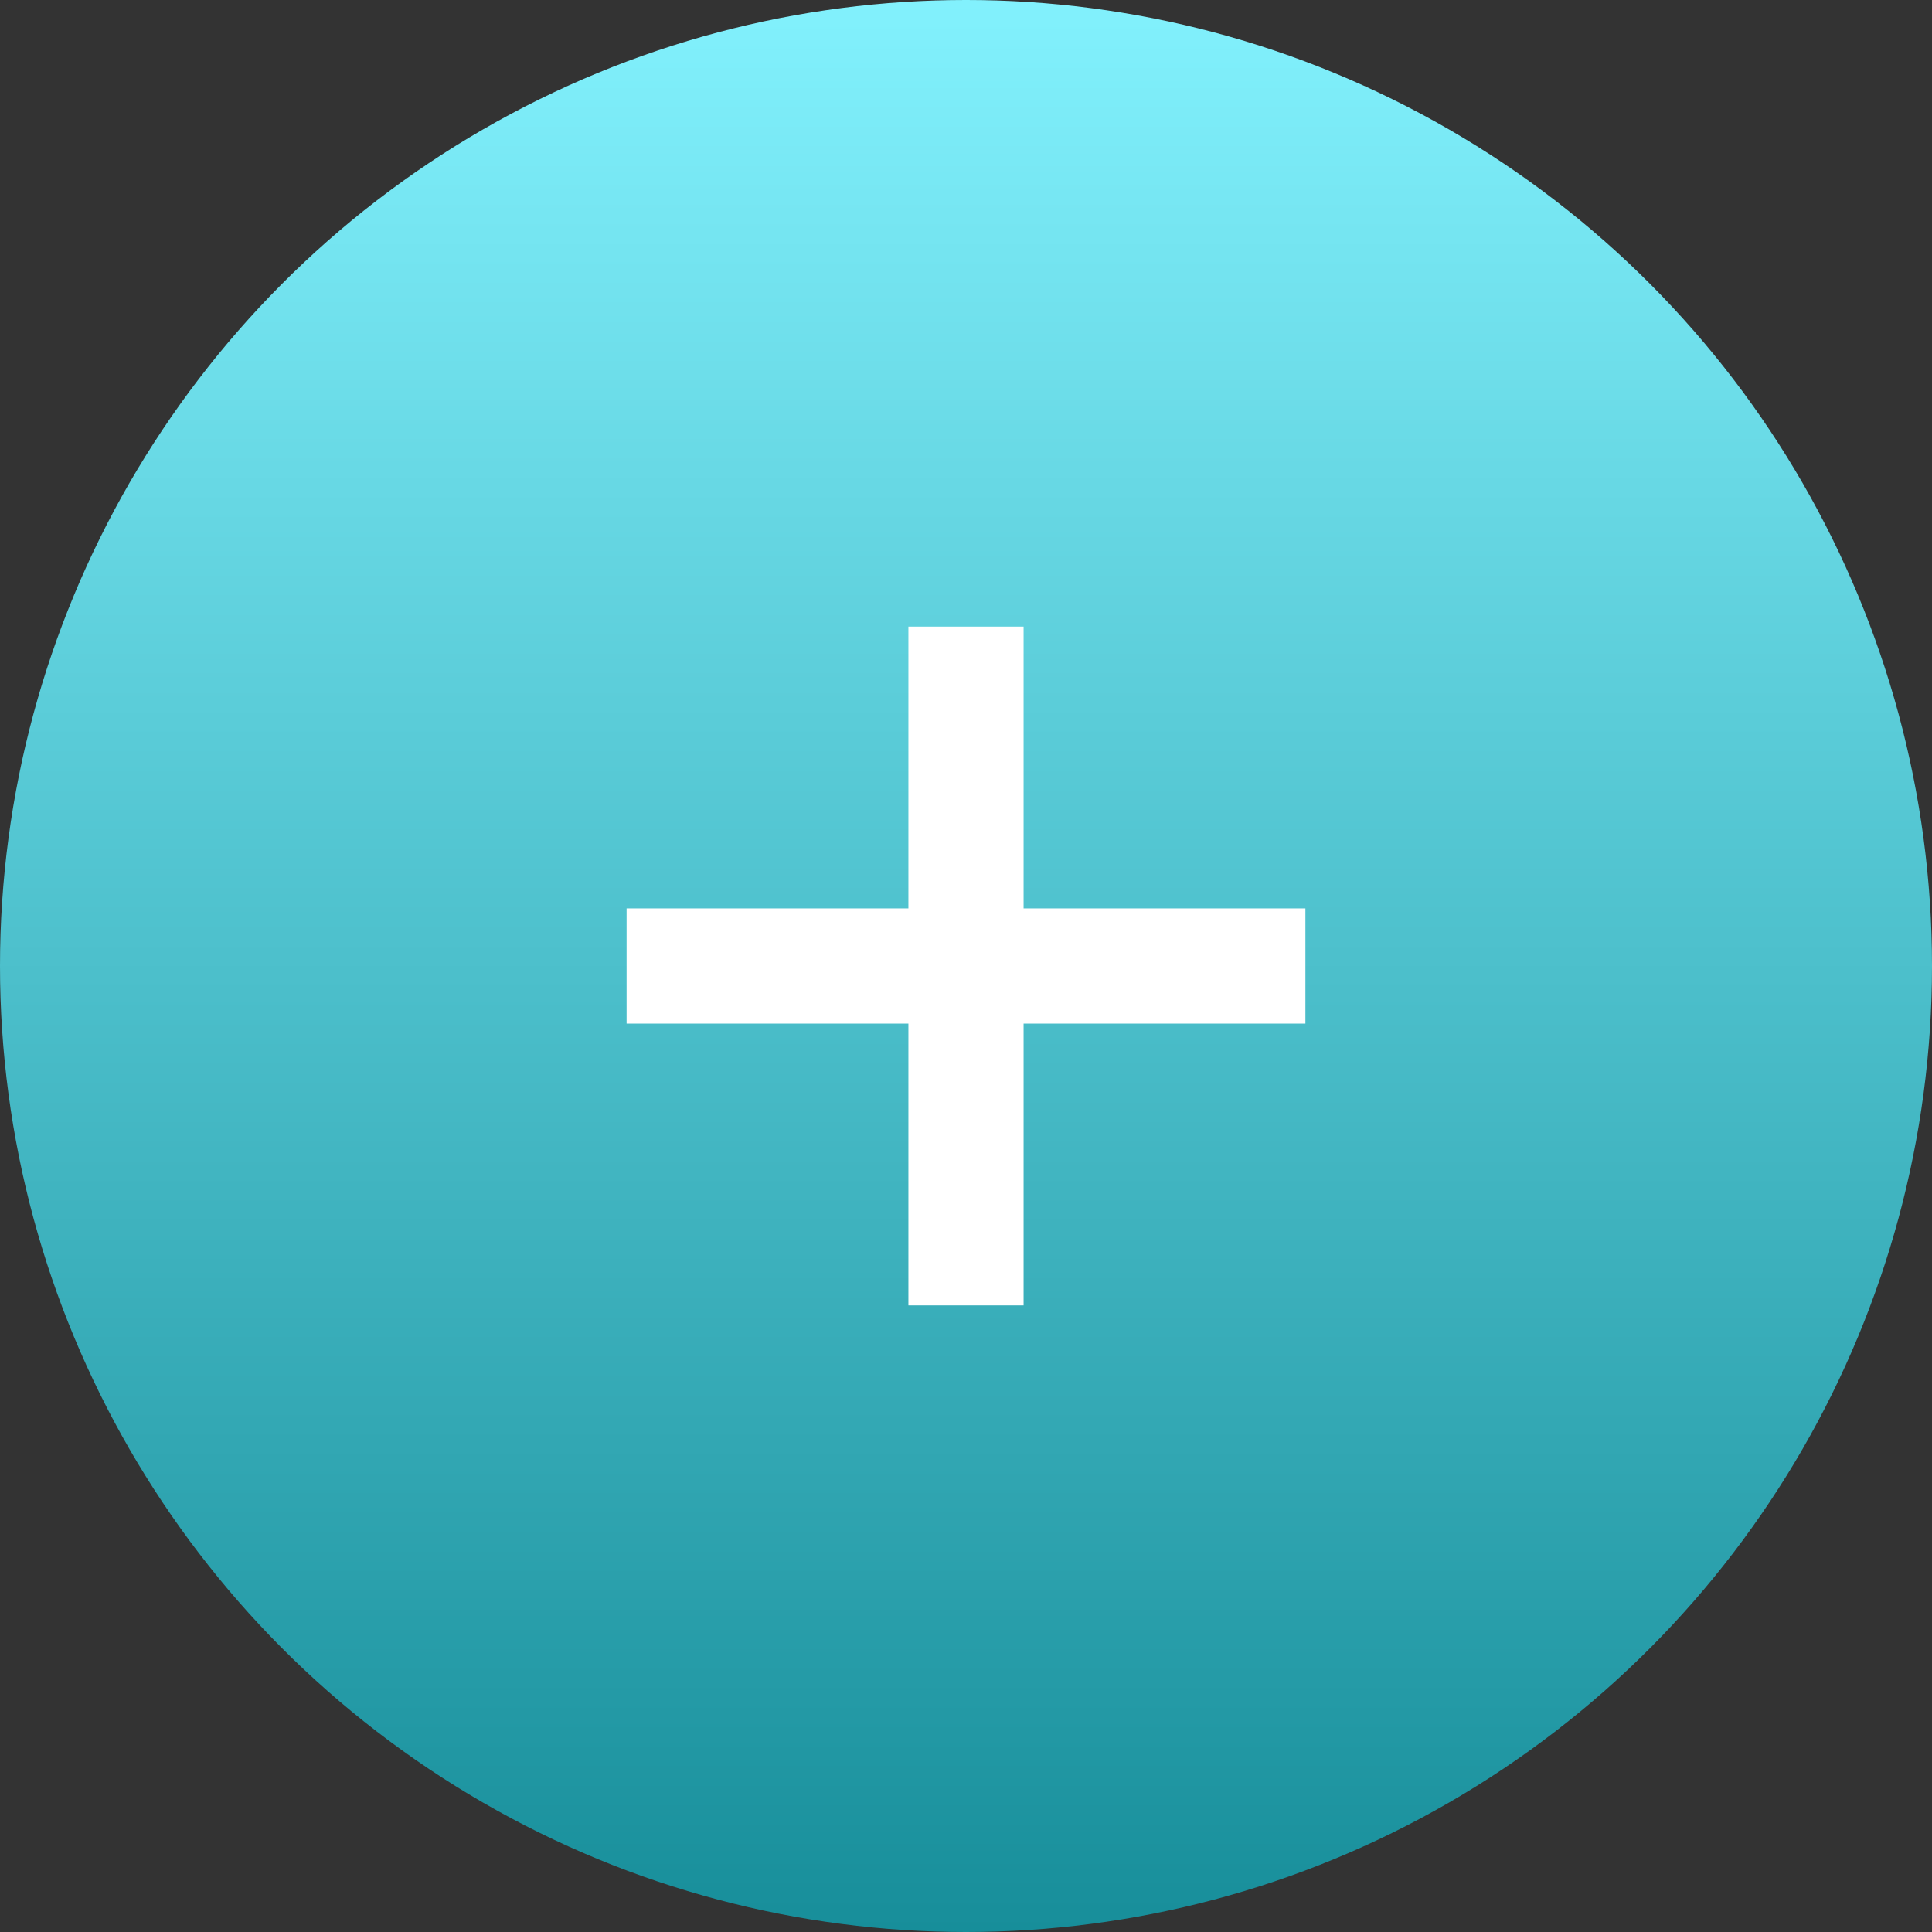 <?xml version="1.0" encoding="UTF-8"?> <svg xmlns="http://www.w3.org/2000/svg" width="37" height="37" viewBox="0 0 37 37" fill="none"><rect x="0" y="0" width="37" height="37" fill="#333333" stroke="none"/> <circle cx="18.5" cy="18.5" r="18.5" fill="#343434"></circle> <circle cx="18.5" cy="18.5" r="18.5" fill="url(#paint0_linear_806_378)"></circle> <path d="M17.397 25V12H19.603V25H17.397ZM12 19.603V17.397H25V19.603H12Z" fill="white"></path> <defs> <linearGradient id="paint0_linear_806_378" x1="18.5" y1="0" x2="18.5" y2="37" gradientUnits="userSpaceOnUse"> <stop stop-color="#82F1FD"></stop> <stop offset="1" stop-color="#178E9A"></stop> </linearGradient> </defs> </svg> 